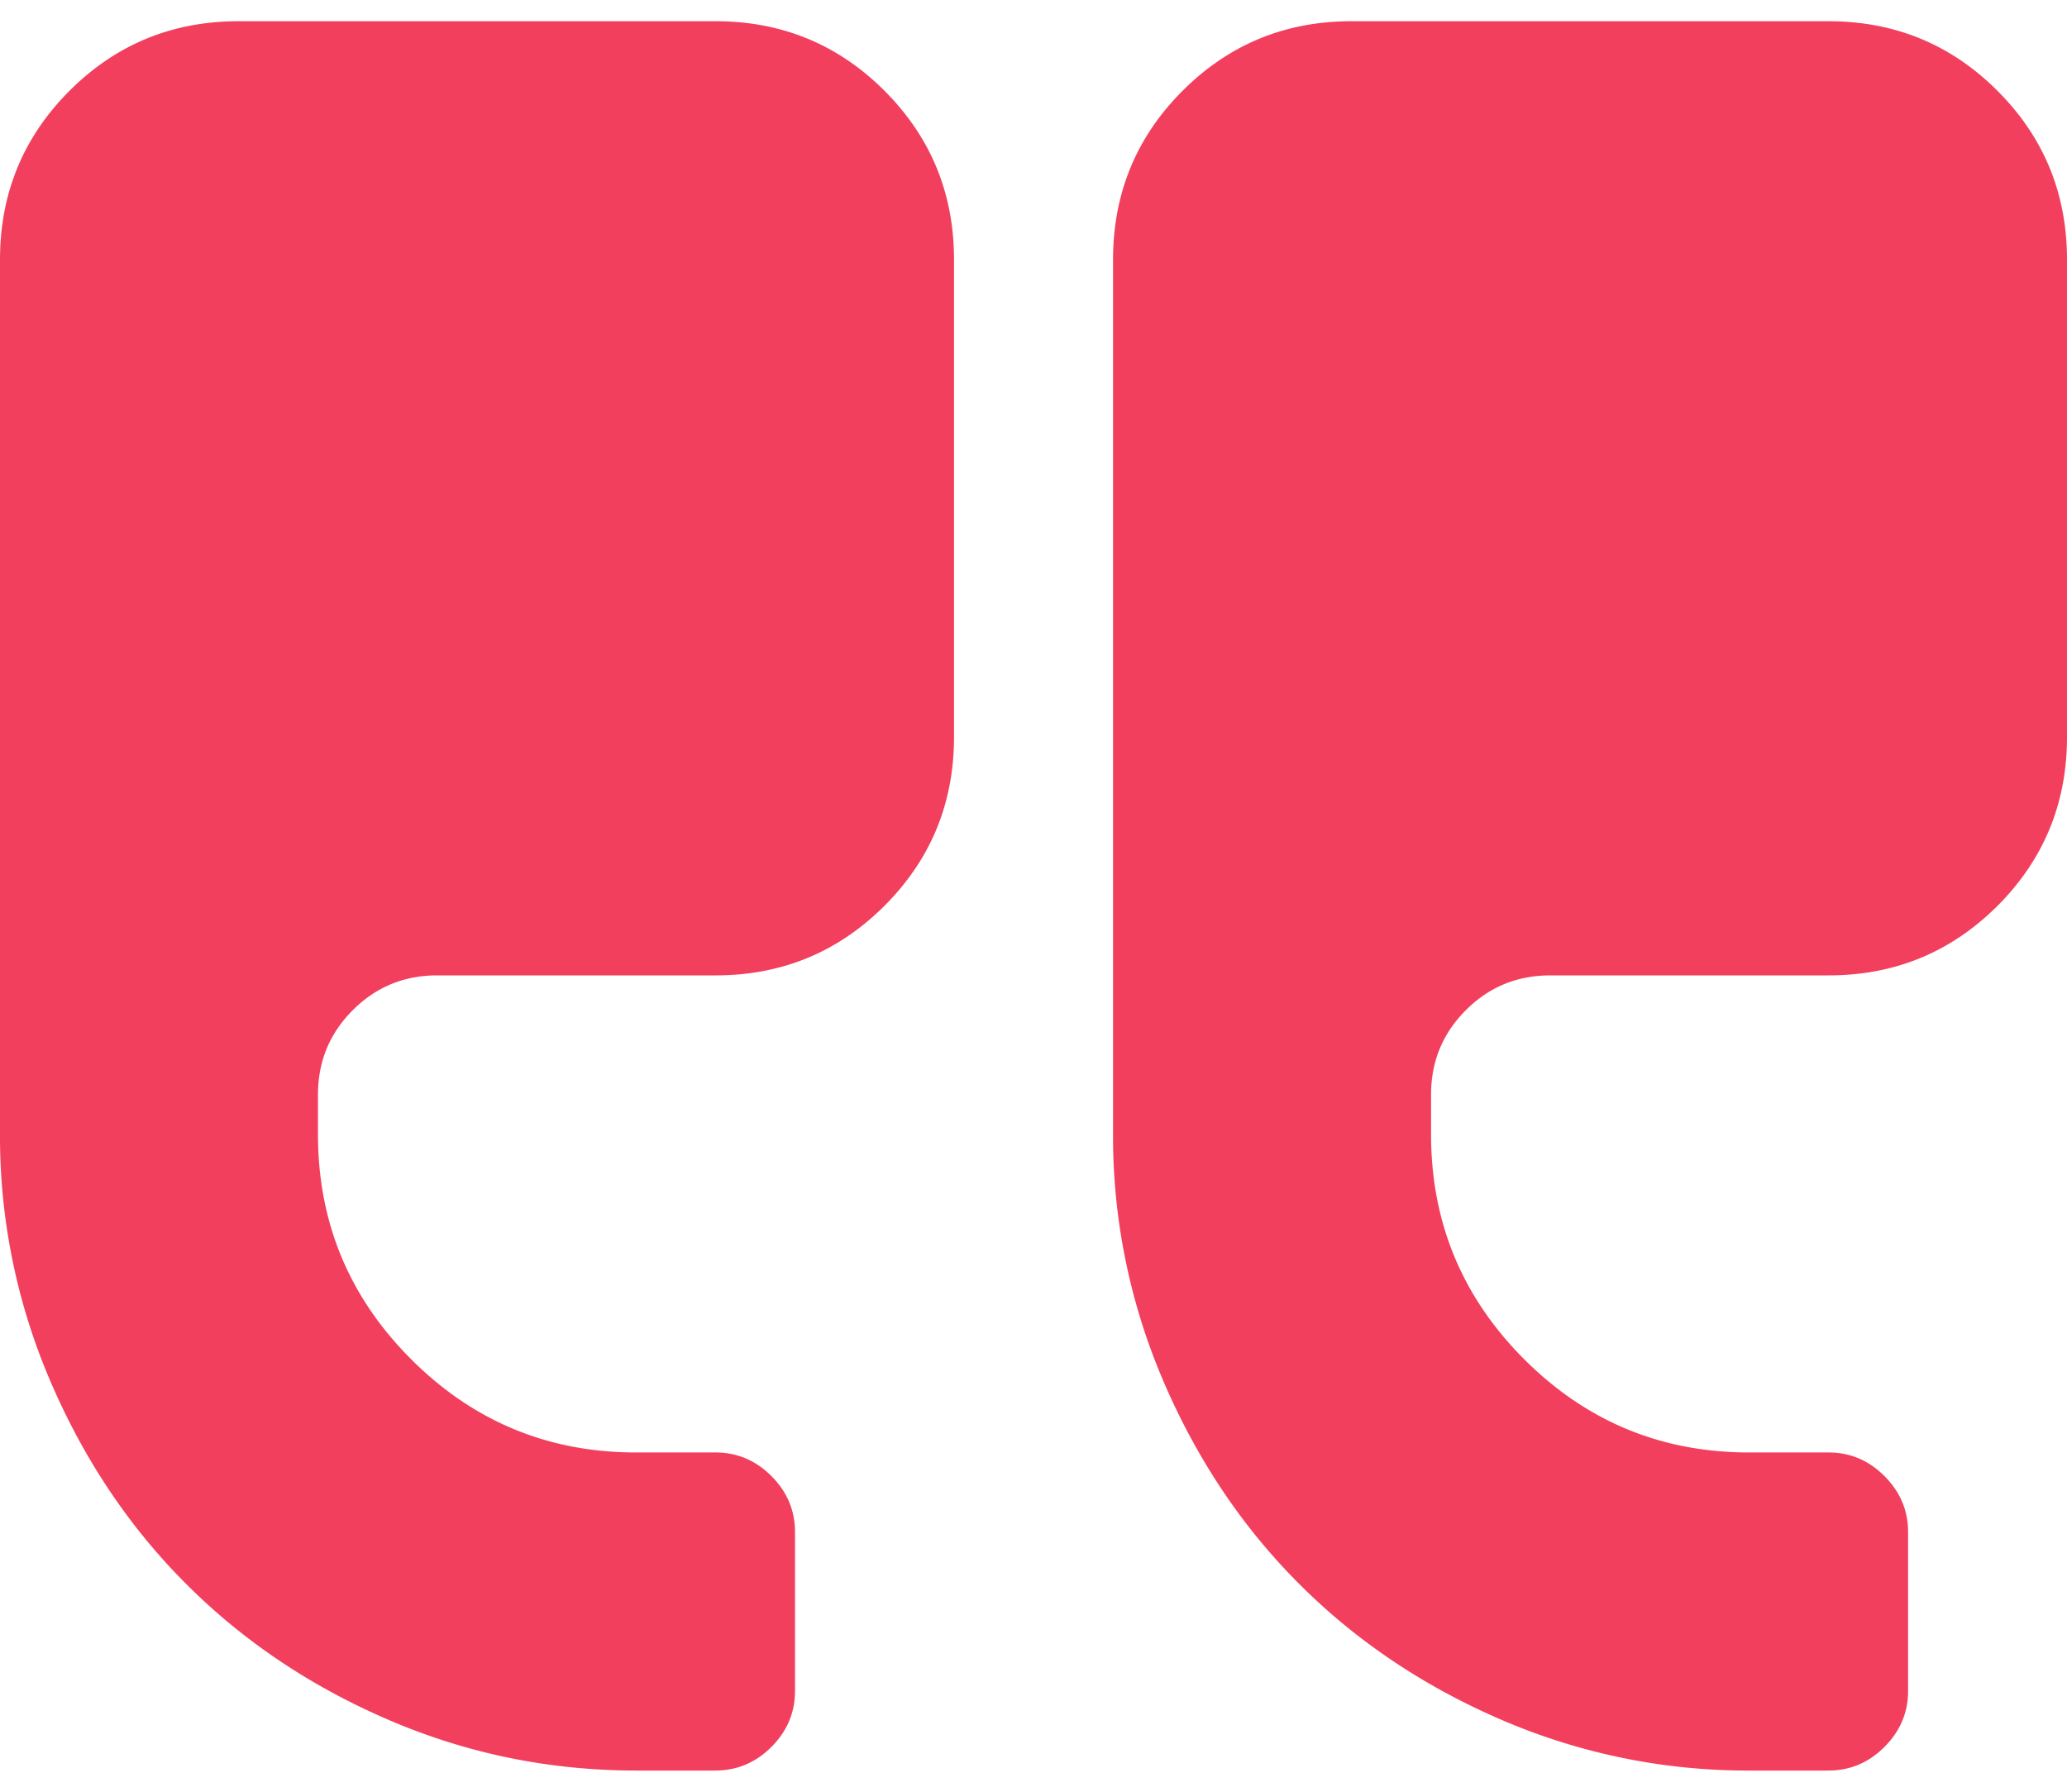 <svg xmlns="http://www.w3.org/2000/svg" width="60" height="52" fill="none"><path fill="#F23F5D" d="M20.77 28.308h-8.078c-.962 0-1.779.336-2.452 1.01-.673.672-1.01 1.49-1.01 2.451v1.154c0 2.548.902 4.723 2.705 6.526s3.979 2.705 6.527 2.705h2.307c.625 0 1.166.228 1.623.685.456.456.685.997.685 1.622v4.616c0 .625-.229 1.166-.685 1.623-.457.456-.998.685-1.623.685h-2.307c-2.5 0-4.886-.487-7.158-1.46-2.272-.974-4.236-2.29-5.895-3.95-1.66-1.657-2.975-3.623-3.949-5.895A17.982 17.982 0 0 1 0 32.924V7.539C0 5.615.673 3.98 2.019 2.634 3.365 1.29 5 .616 6.923.616H20.77c1.923 0 3.557.673 4.904 2.018 1.346 1.347 2.019 2.98 2.019 4.905v13.845c0 1.924-.673 3.558-2.02 4.905-1.346 1.345-2.981 2.019-4.904 2.019zm37.212-2.019c-1.346 1.345-2.98 2.019-4.904 2.019h-8.077c-.96 0-1.779.336-2.451 1.01-.673.672-1.01 1.49-1.01 2.451v1.154c0 2.548.902 4.723 2.704 6.526 1.803 1.803 3.978 2.705 6.527 2.705h2.307c.625 0 1.166.228 1.623.685.456.456.686.997.686 1.622v4.616c0 .625-.23 1.166-.686 1.623-.456.456-.997.685-1.623.685h-2.307a18 18 0 0 1-7.159-1.46c-2.27-.974-4.235-2.29-5.894-3.95-1.659-1.657-2.975-3.623-3.949-5.895a17.988 17.988 0 0 1-1.46-7.157V7.539c0-1.924.673-3.558 2.019-4.905C35.674 1.29 37.308.616 39.23.616h13.847c1.923 0 3.557.673 4.903 2.018C59.328 3.981 60 5.614 60 7.54v13.845c0 1.924-.672 3.558-2.018 4.905z"/></svg>